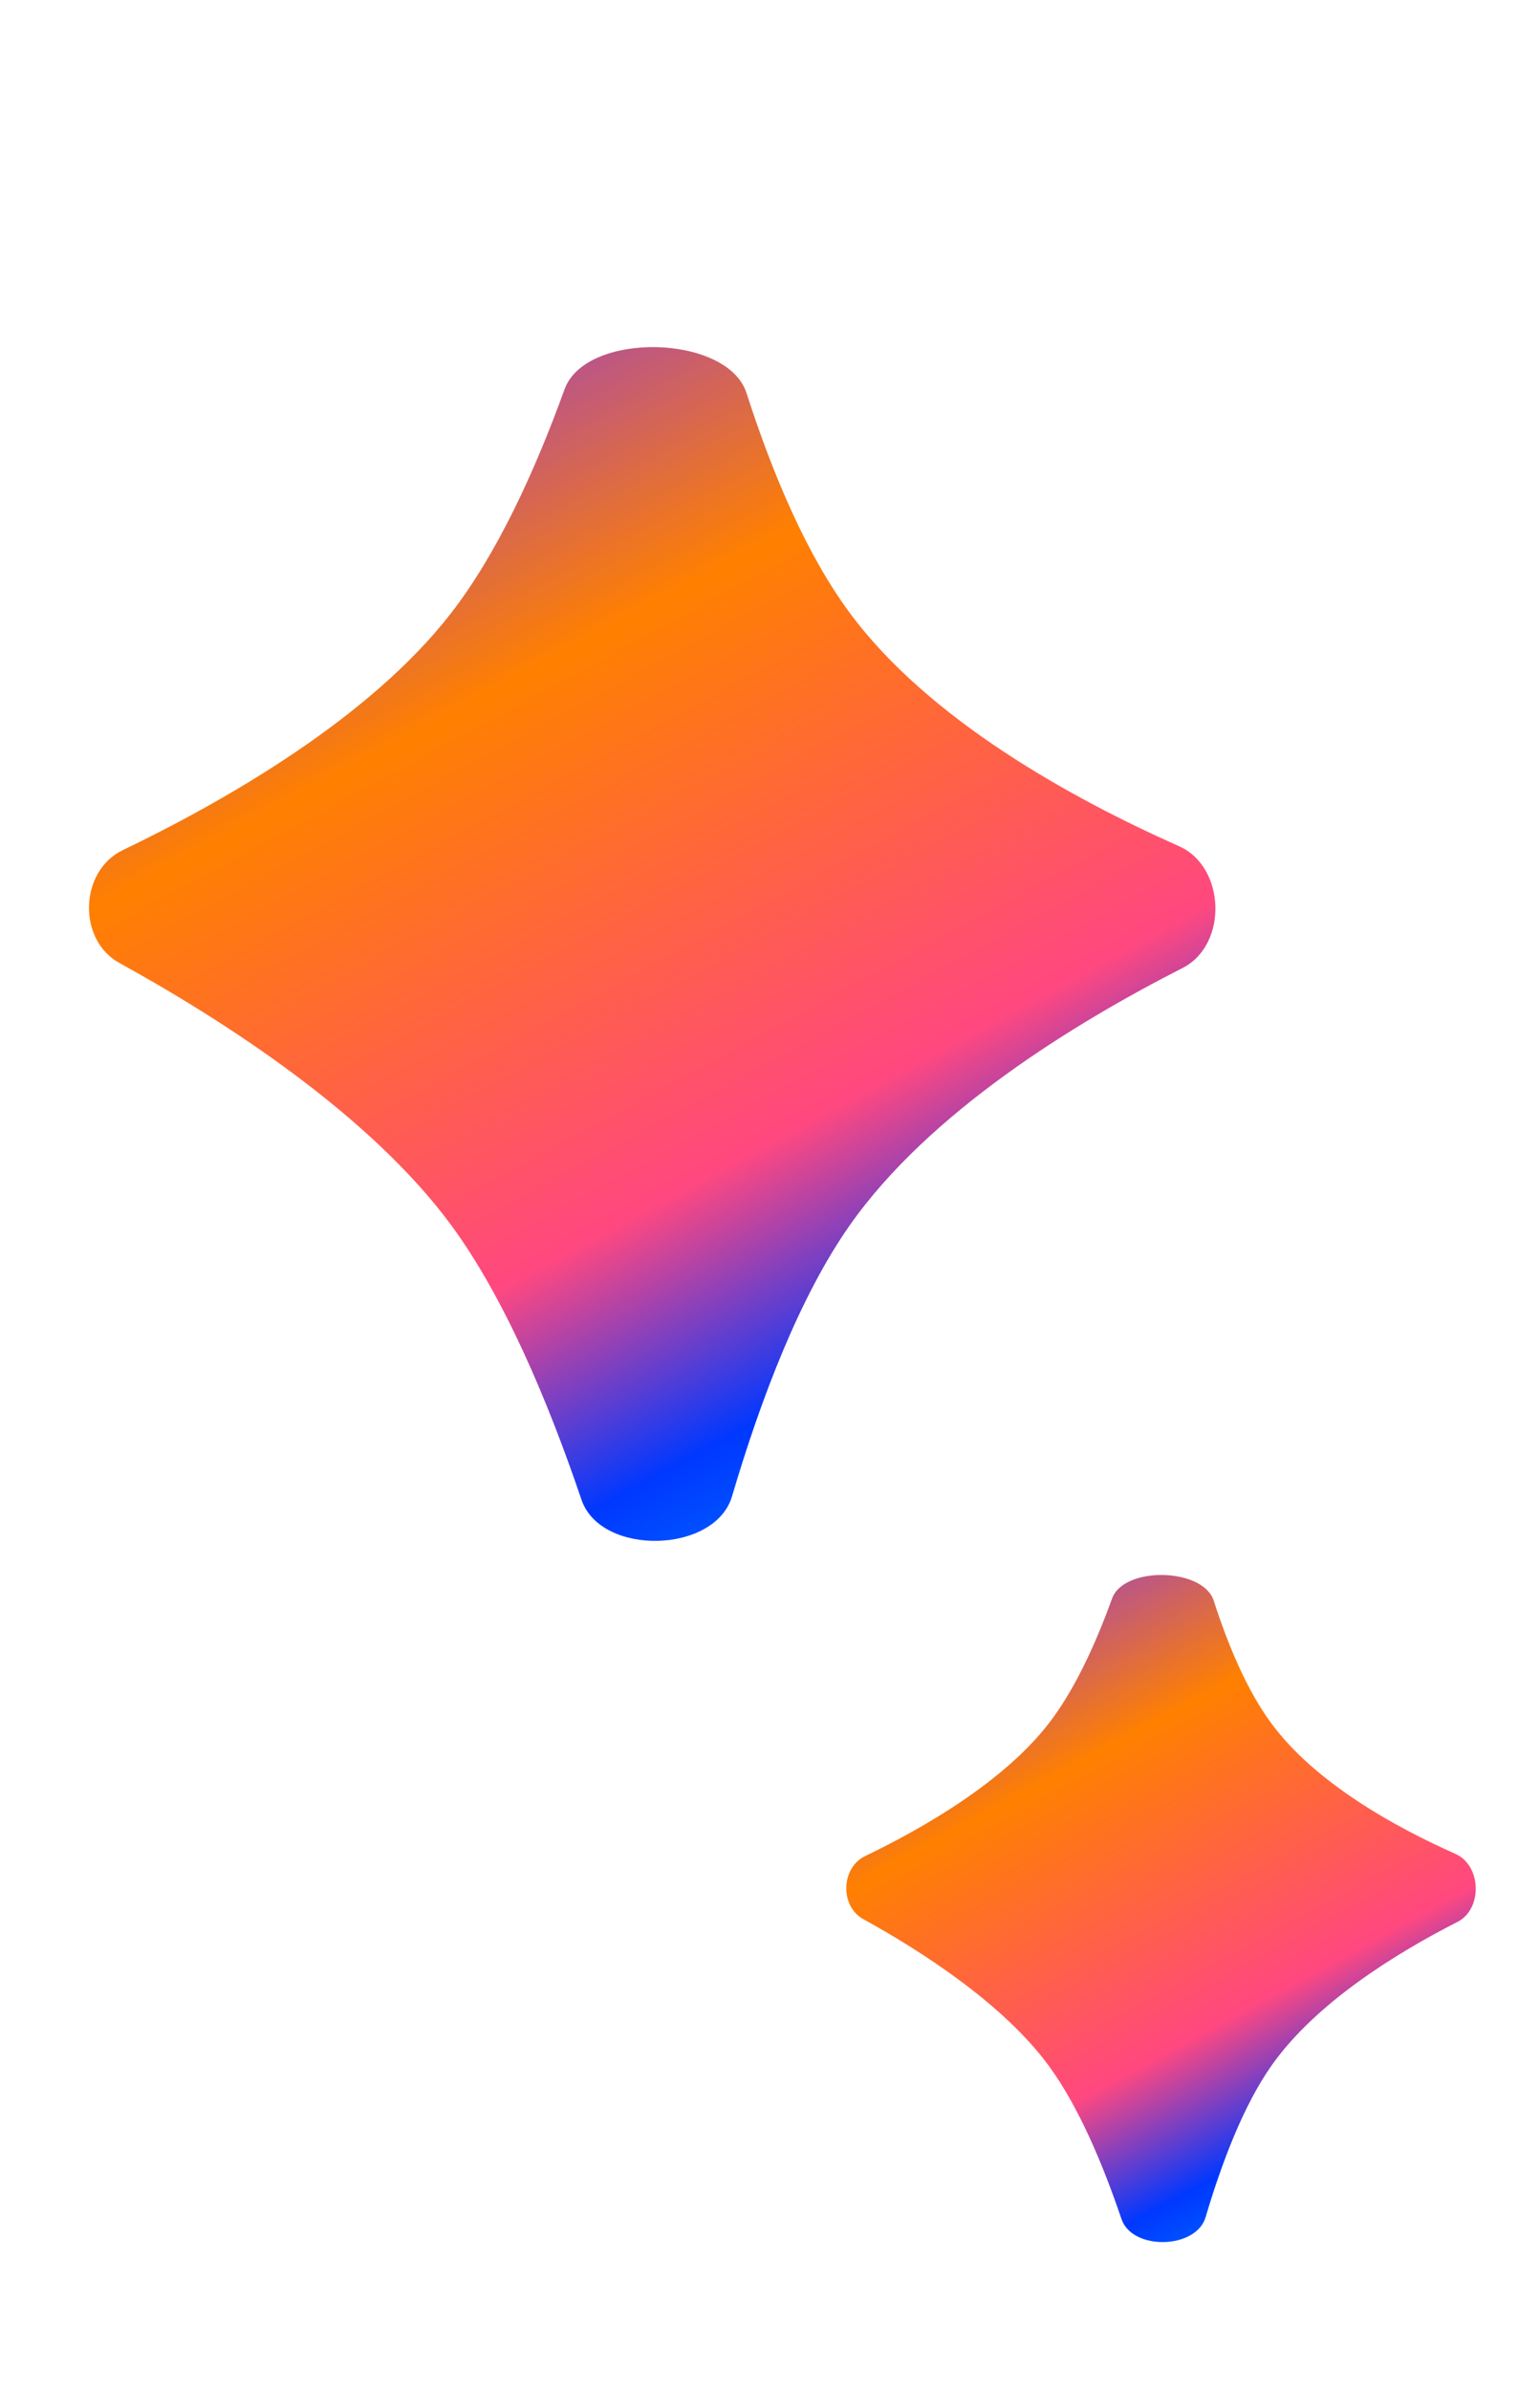 <svg width="29" height="45" viewBox="0 0 29 45" fill="none" xmlns="http://www.w3.org/2000/svg">
<path d="M10.631 7.33C11.028 6.23 13.7 6.288 14.058 7.401C14.558 8.954 15.196 10.448 16 11.536C17.48 13.539 20.154 15.021 22.204 15.932C23.081 16.322 23.126 17.788 22.27 18.224C20.208 19.274 17.488 20.951 16 23.071C15.064 24.405 14.332 26.317 13.785 28.171C13.466 29.253 11.314 29.304 10.95 28.235C10.314 26.362 9.491 24.42 8.5 23.071C6.96 20.975 4.204 19.207 2.247 18.129C1.455 17.692 1.496 16.398 2.311 16.006C4.262 15.068 6.974 13.511 8.5 11.536C9.352 10.433 10.059 8.909 10.631 7.33Z" fill="url(#paint0_linear_999_1857)"/>
<path d="M20.941 30.096C21.163 29.482 22.656 29.514 22.856 30.136C23.135 31.003 23.492 31.839 23.941 32.446C24.768 33.566 26.262 34.394 27.408 34.903C27.898 35.121 27.923 35.941 27.445 36.184C26.293 36.771 24.773 37.708 23.941 38.893C23.418 39.638 23.009 40.707 22.703 41.743C22.525 42.347 21.322 42.376 21.119 41.778C20.764 40.731 20.304 39.647 19.75 38.893C18.89 37.722 17.349 36.733 16.256 36.131C15.813 35.887 15.836 35.164 16.292 34.944C17.382 34.42 18.897 33.55 19.75 32.446C20.226 31.83 20.622 30.979 20.941 30.096Z" fill="url(#paint1_linear_999_1857)"/>
<defs>
<linearGradient id="paint0_linear_999_1857" x1="3.5" y1="6.071" x2="17.849" y2="32.519" gradientUnits="userSpaceOnUse">
<stop stop-color="#7F30FF"/>
<stop offset="0.295" stop-color="#FF8000"/>
<stop offset="0.625" stop-color="#FF4880"/>
<stop offset="0.775" stop-color="#0038FF"/>
<stop offset="1" stop-color="#00B0FF"/>
</linearGradient>
<linearGradient id="paint1_linear_999_1857" x1="16.956" y1="29.393" x2="24.974" y2="44.172" gradientUnits="userSpaceOnUse">
<stop stop-color="#7F30FF"/>
<stop offset="0.295" stop-color="#FF8000"/>
<stop offset="0.625" stop-color="#FF4880"/>
<stop offset="0.775" stop-color="#0038FF"/>
<stop offset="1" stop-color="#00B0FF"/>
</linearGradient>
</defs>
</svg>
